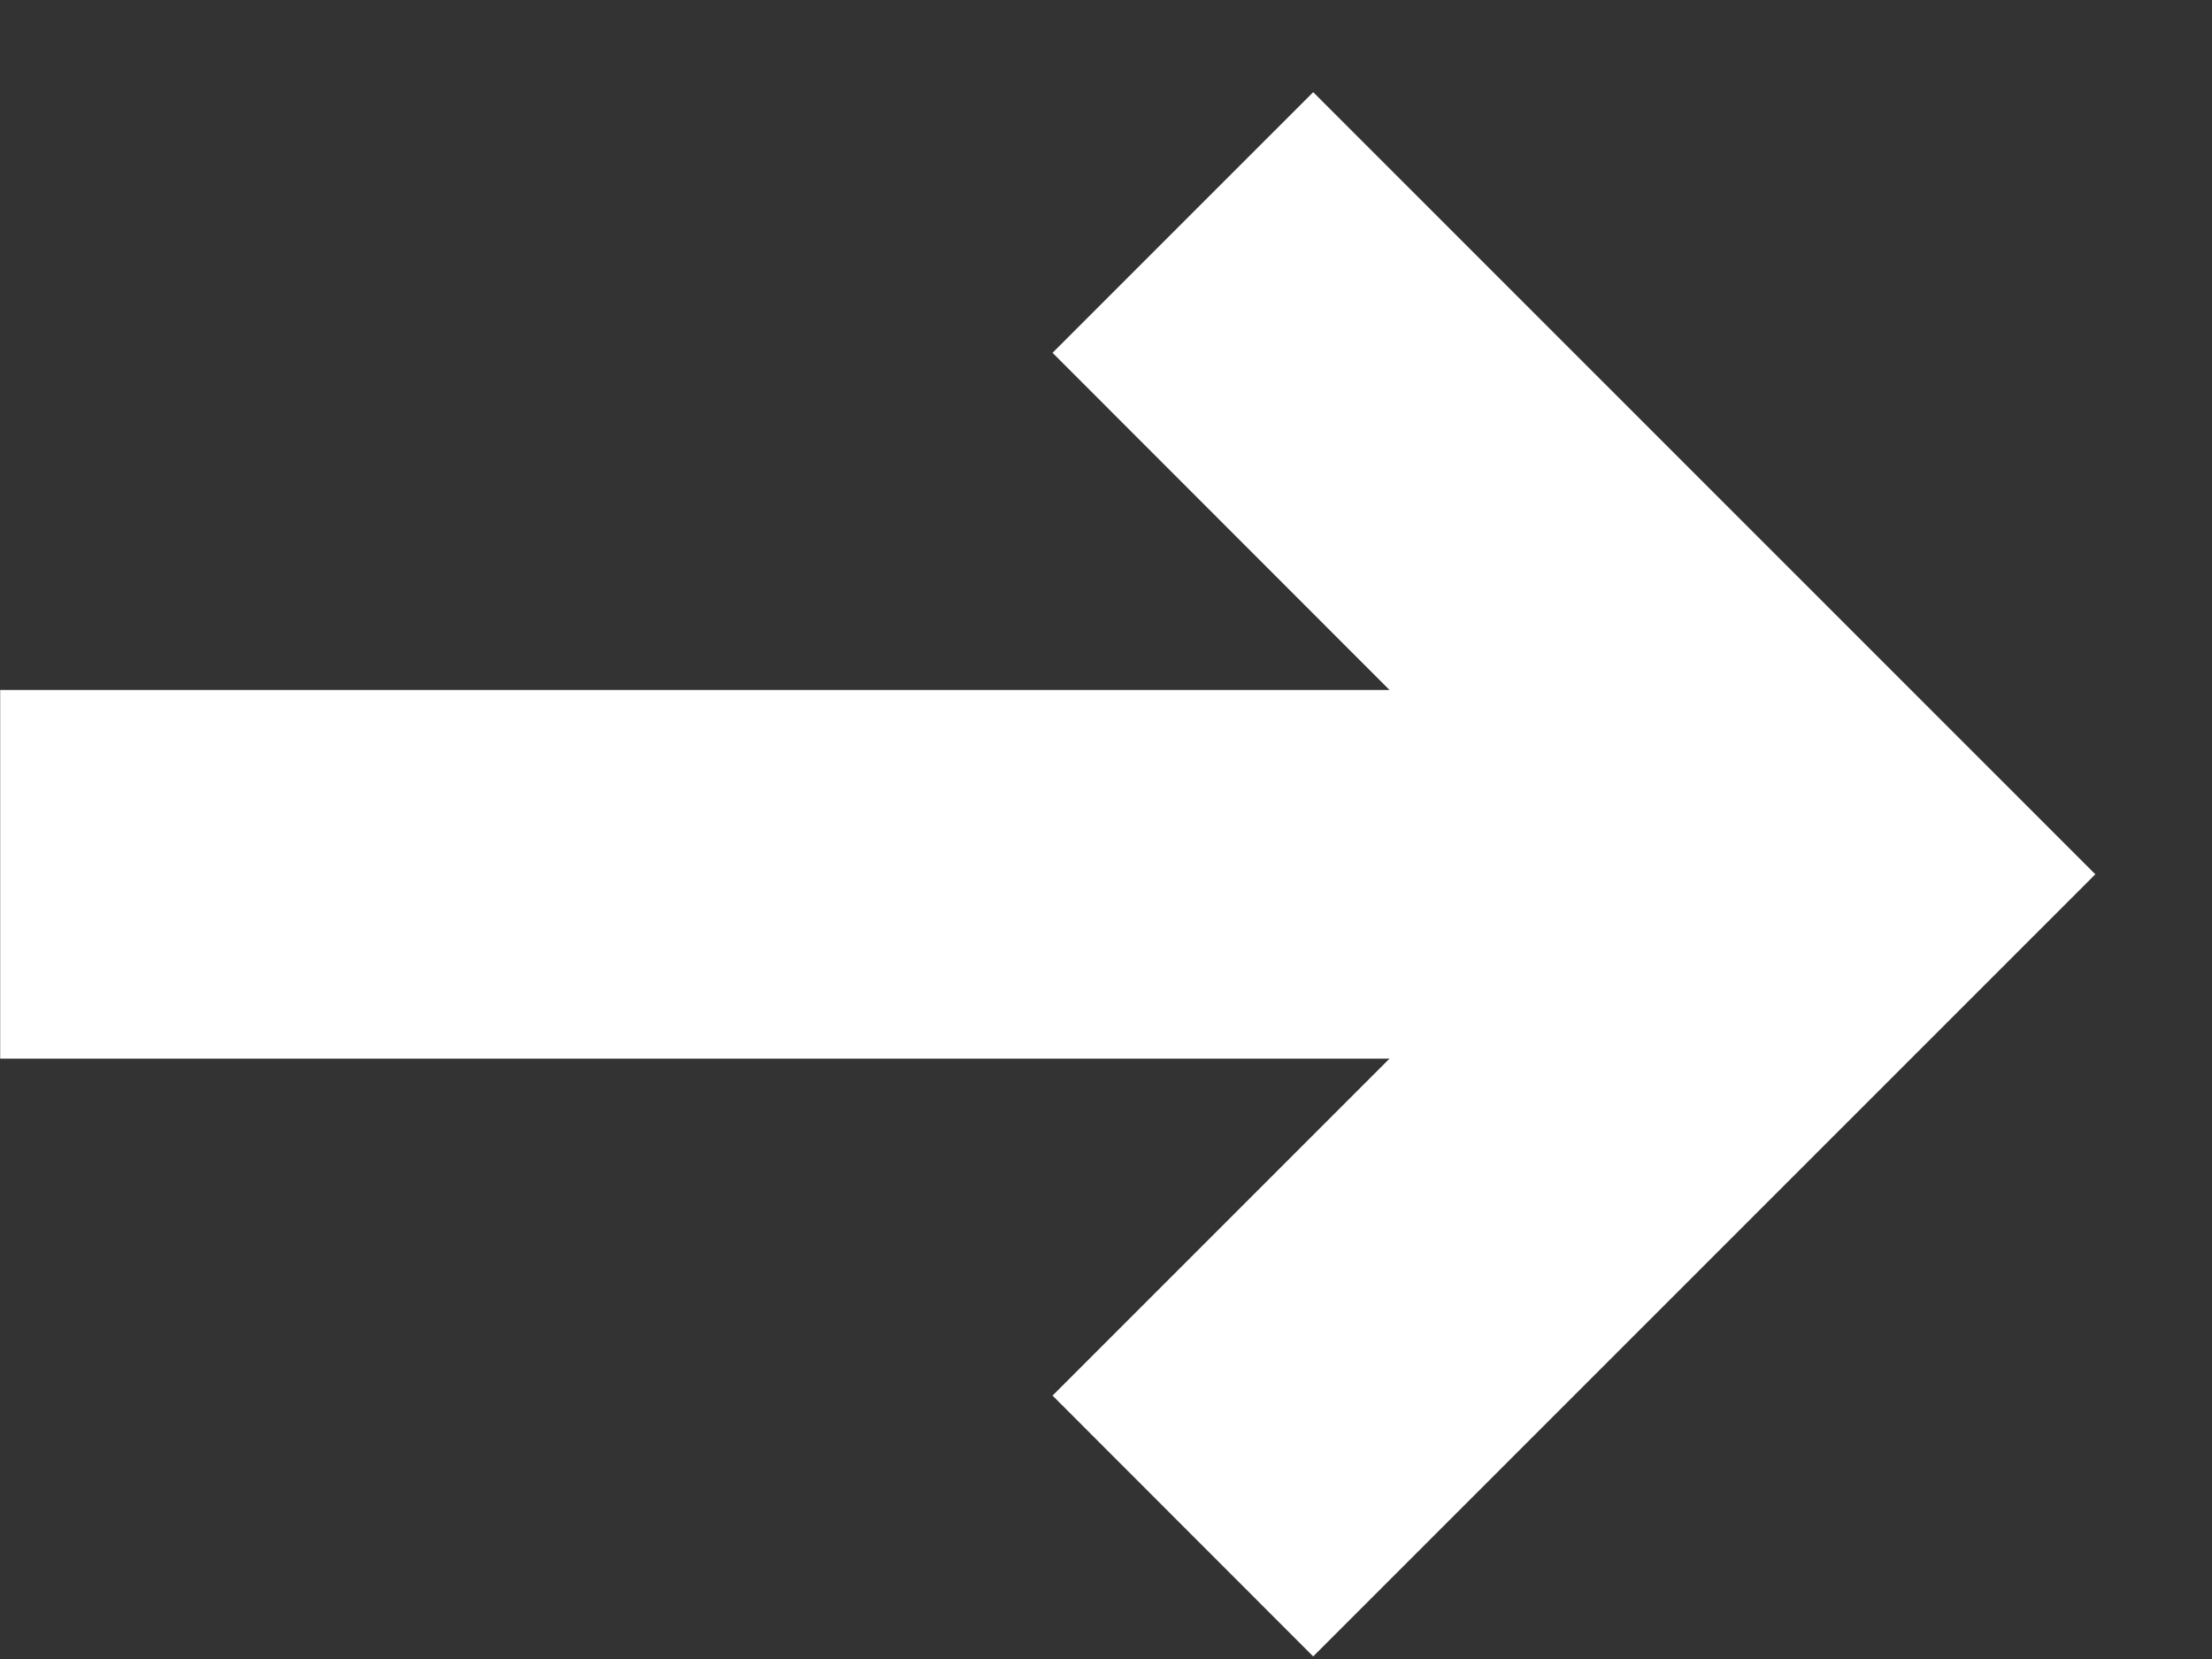 <svg width="12" height="9" viewBox="0 0 12 9" fill="none" xmlns="http://www.w3.org/2000/svg">
<rect x="0" y="0" width="12" height="9" fill="#333333" stroke="none"/>
<path d="M5.71 7.571L7.124 8.986L11.367 4.743L7.124 0.5L5.71 1.914L7.538 3.743L0.001 3.743L0.001 5.743L7.538 5.743L5.71 7.571Z" fill="white"/>
</svg>
